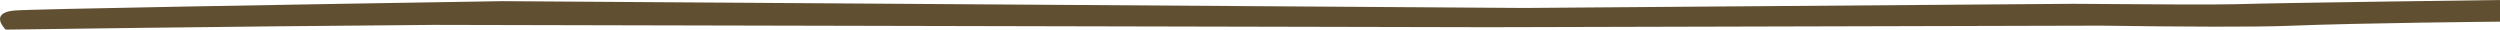 <?xml version="1.0" encoding="UTF-8"?> <svg xmlns="http://www.w3.org/2000/svg" width="470.363" height="5.577" viewBox="0 0 470.363 5.577"><path id="Path_141" data-name="Path 141" d="M1131.1-305.9c-39.376.3-80.627.892-80.627.892s-3.278-3.182,1.668-3.6c3.267-.277,52-1.117,91.744-1.757l192.316,1.28,103.205-.781c14.748.12,27.251.179,30.615.074,8.528-.266,49.749-.79,49.749-.79v4.076s-25.969.223-39.63.776c-6.369.258-19.921.192-35.494-.026l-115.183.292Z" transform="translate(-1049.407 310.582)" fill="#614f31"></path></svg> 